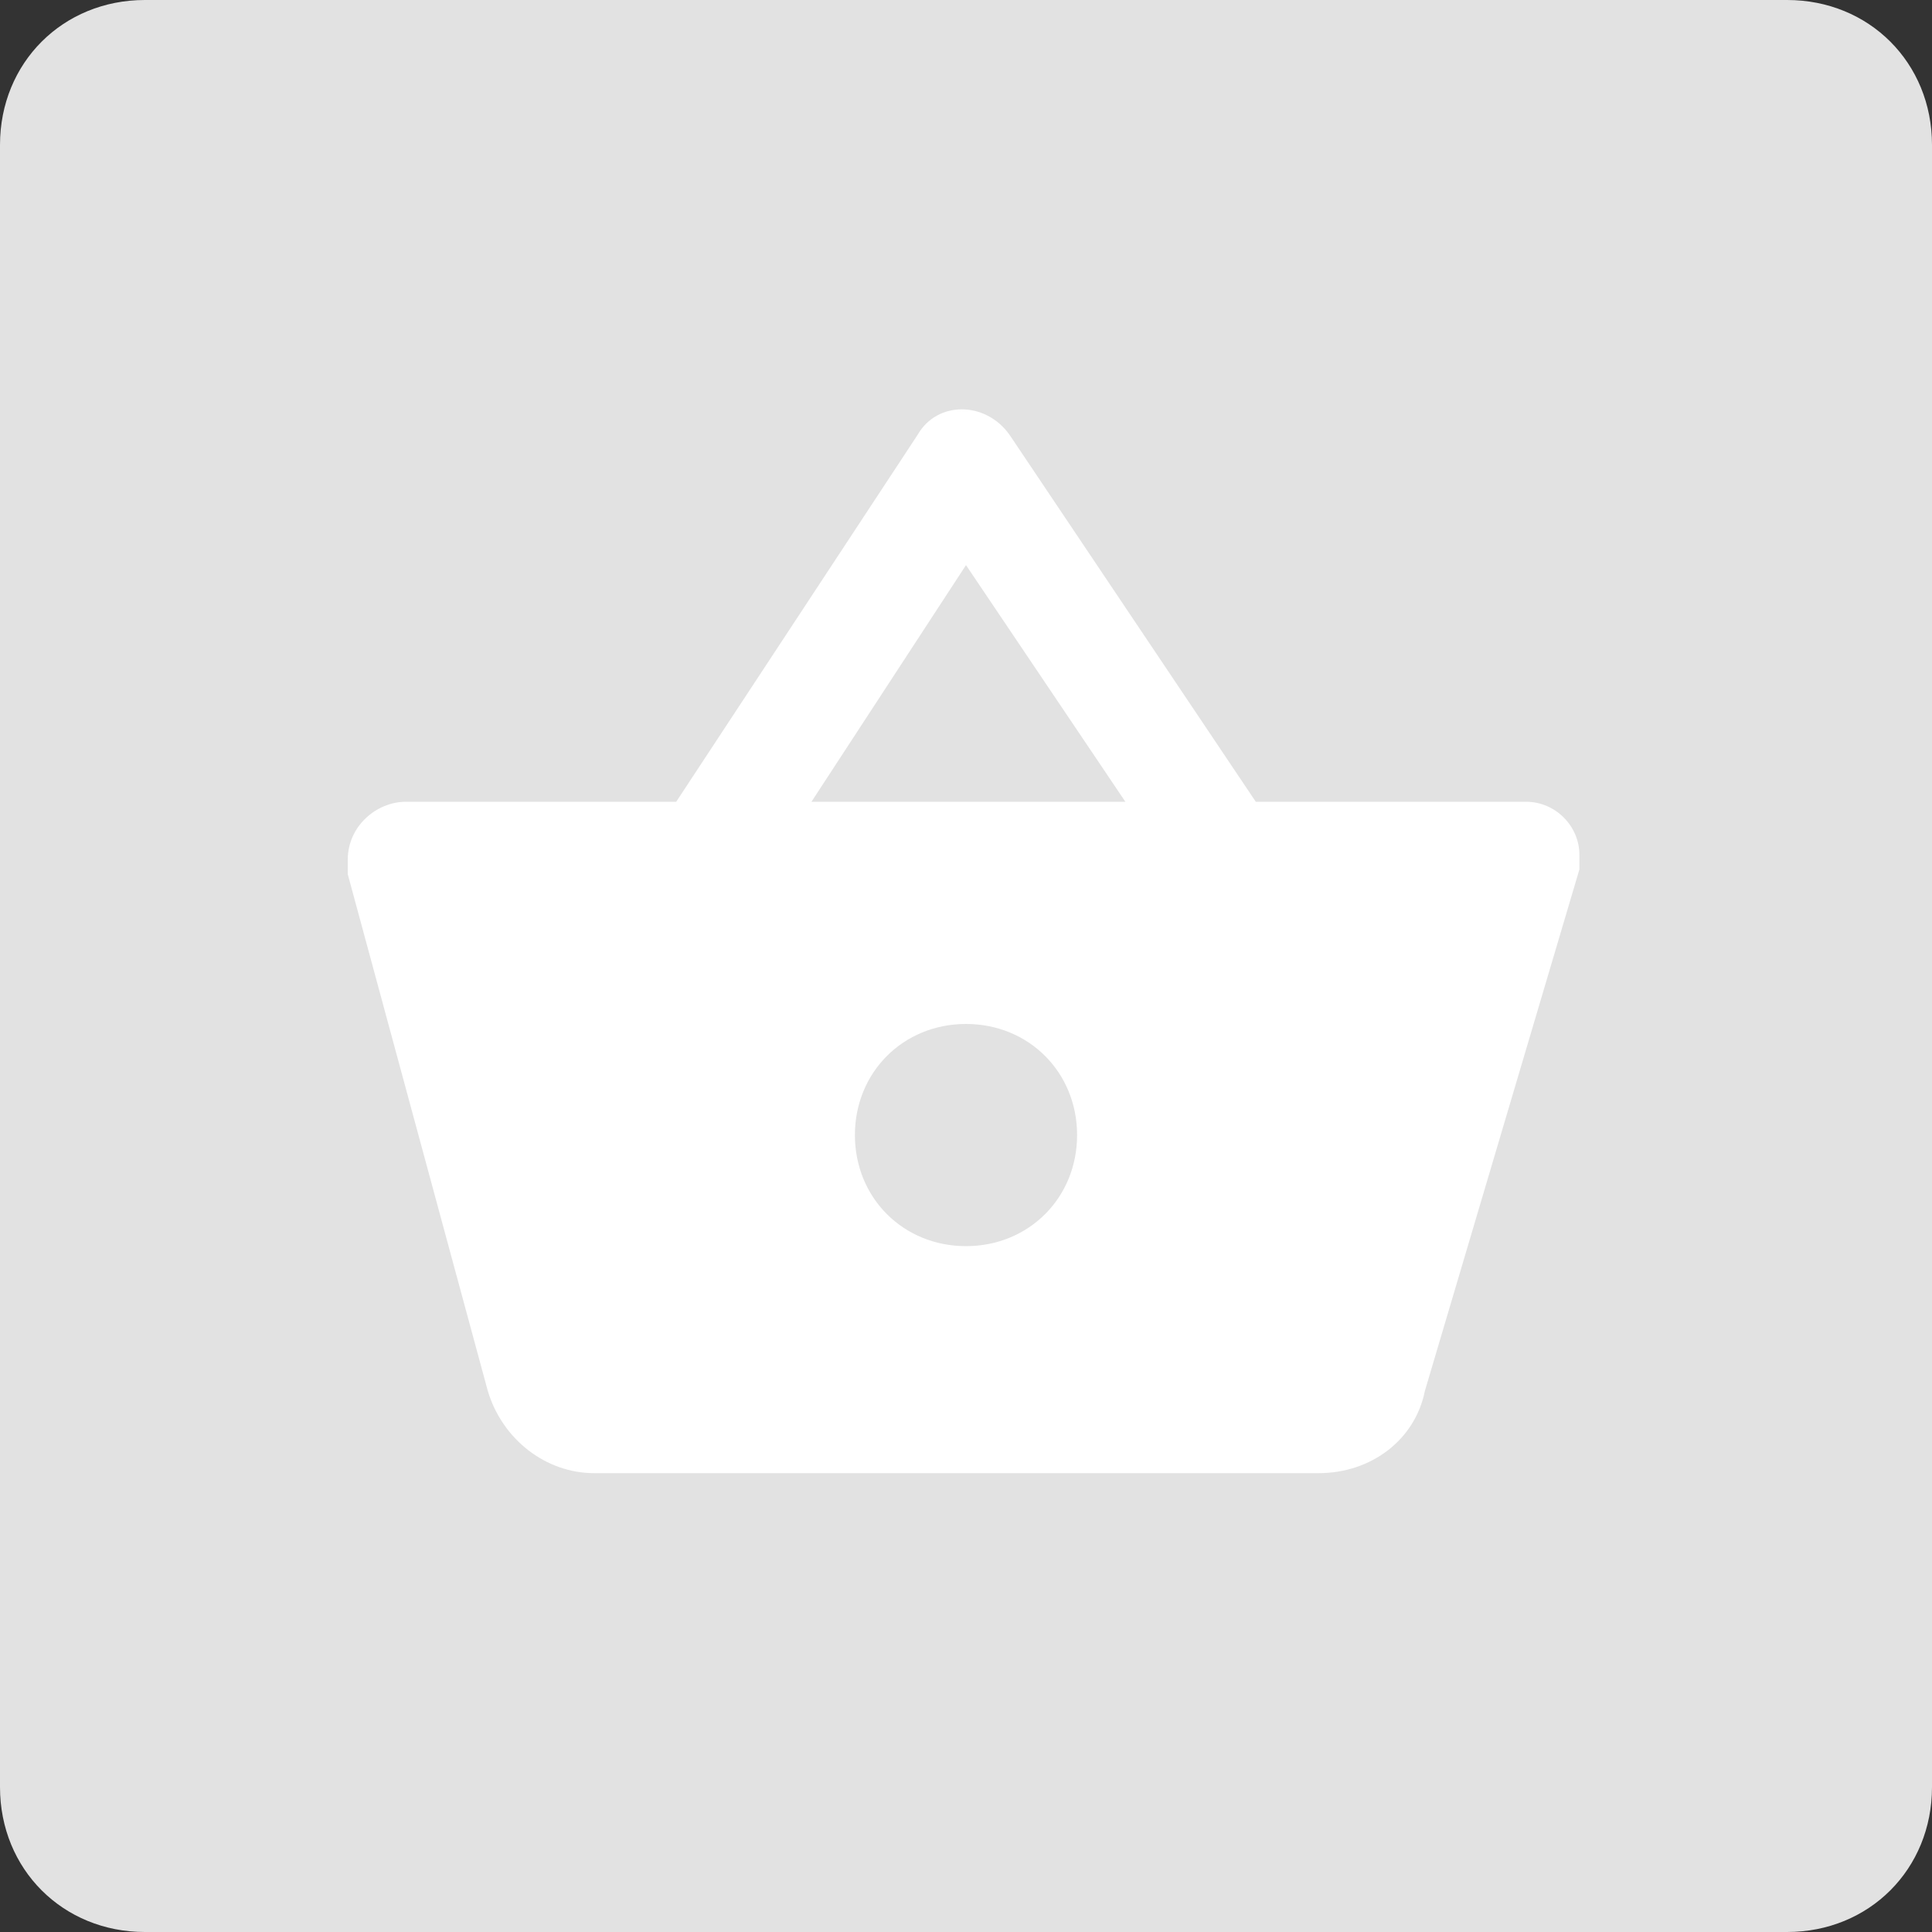 <?xml version="1.0" encoding="utf-8"?>
<!-- Generator: Adobe Illustrator 24.1.2, SVG Export Plug-In . SVG Version: 6.00 Build 0)  -->
<svg version="1.1" id="レイヤー_1" xmlns="http://www.w3.org/2000/svg" xmlns:xlink="http://www.w3.org/1999/xlink" x="0px"
	 y="0px" viewBox="0 0 40 40" style="enable-background:new 0 0 40 40;" xml:space="preserve">
<rect x="0" y="0" width="40" height="40" fill="#333333" stroke="none"/>
<style type="text/css">
	.st0{fill:#E2E2E2;}
	.st1{fill:#FFFFFF;}
</style>
<path class="st0" d="M3,0h34c1.7,0,3,1.3,3,3v34c0,1.7-1.3,3-3,3H3c-1.7,0-3-1.3-3-3V3C0,1.3,1.3,0,3,0z"/>
<path class="st1" d="M31.6,16.6H26L20.9,9c-0.5-0.7-1.5-0.7-1.9,0l-5,7.6H8.4c-0.6,0-1.2,0.5-1.2,1.2c0,0.1,0,0.2,0,0.3l2.9,10.7
	c0.3,1,1.2,1.7,2.2,1.7h15c1.1,0,2-0.7,2.2-1.7L32.7,18v-0.3C32.7,17.1,32.2,16.6,31.6,16.6z M20,11.7l3.3,4.9h-6.5L20,11.7z
	 M20,25.8c-1.3,0-2.3-1-2.3-2.3s1-2.3,2.3-2.3s2.3,1,2.3,2.3S21.3,25.8,20,25.8z"/>
</svg>
